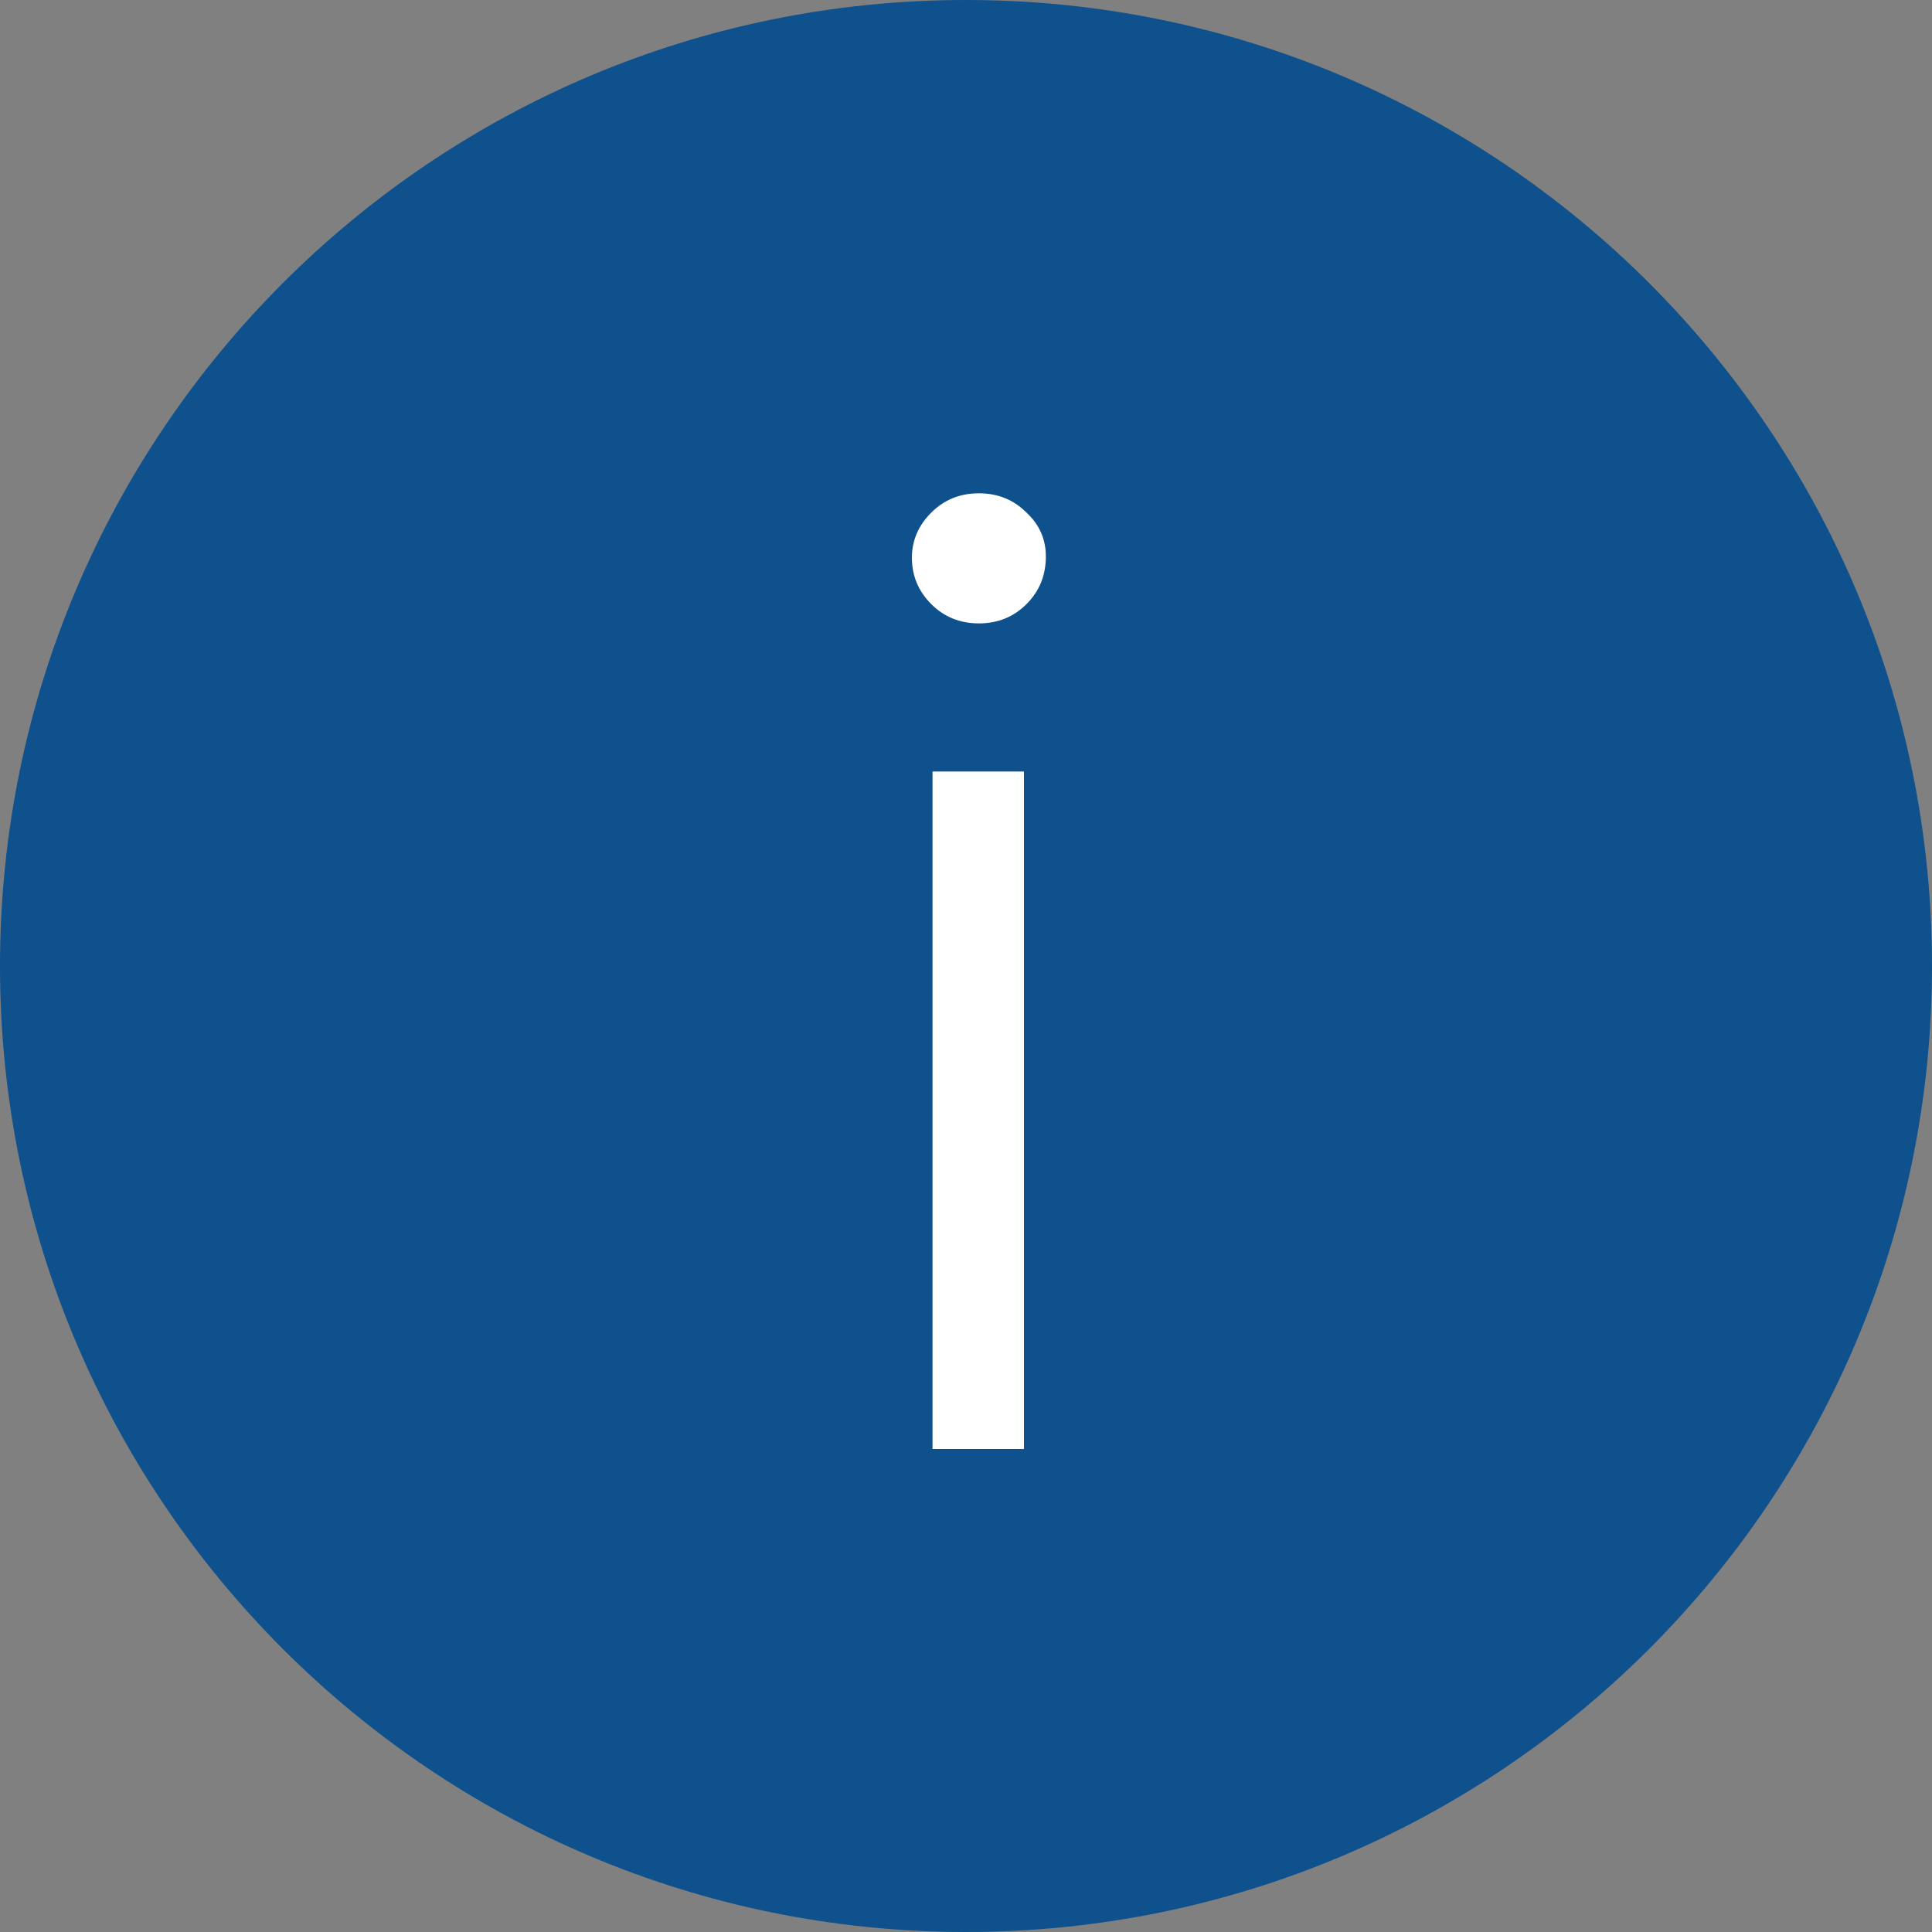 <svg width="24" height="24" viewBox="0 0 24 24" fill="none" xmlns="http://www.w3.org/2000/svg">
<rect x="0" y="0" width="24" height="24" fill="#808080" stroke="none"/>
<g clip-path="url(#clip0_302_32)">
<path d="M12 24C18.627 24 24 18.627 24 12C24 5.373 18.627 0 12 0C5.373 0 0 5.373 0 12C0 18.627 5.373 24 12 24Z" fill="#0E518D"/>
<path d="M11.584 9.584H12.72V18H11.584V9.584ZM12.16 7.744C11.925 7.744 11.728 7.664 11.568 7.504C11.408 7.344 11.328 7.152 11.328 6.928C11.328 6.715 11.408 6.528 11.568 6.368C11.728 6.208 11.925 6.128 12.16 6.128C12.395 6.128 12.592 6.208 12.752 6.368C12.912 6.517 12.992 6.699 12.992 6.912C12.992 7.147 12.912 7.344 12.752 7.504C12.592 7.664 12.395 7.744 12.16 7.744Z" fill="white"/>
</g>
<defs>
<clipPath id="clip0_302_32">
<rect width="24" height="24" fill="white"/>
</clipPath>
</defs>
</svg>
